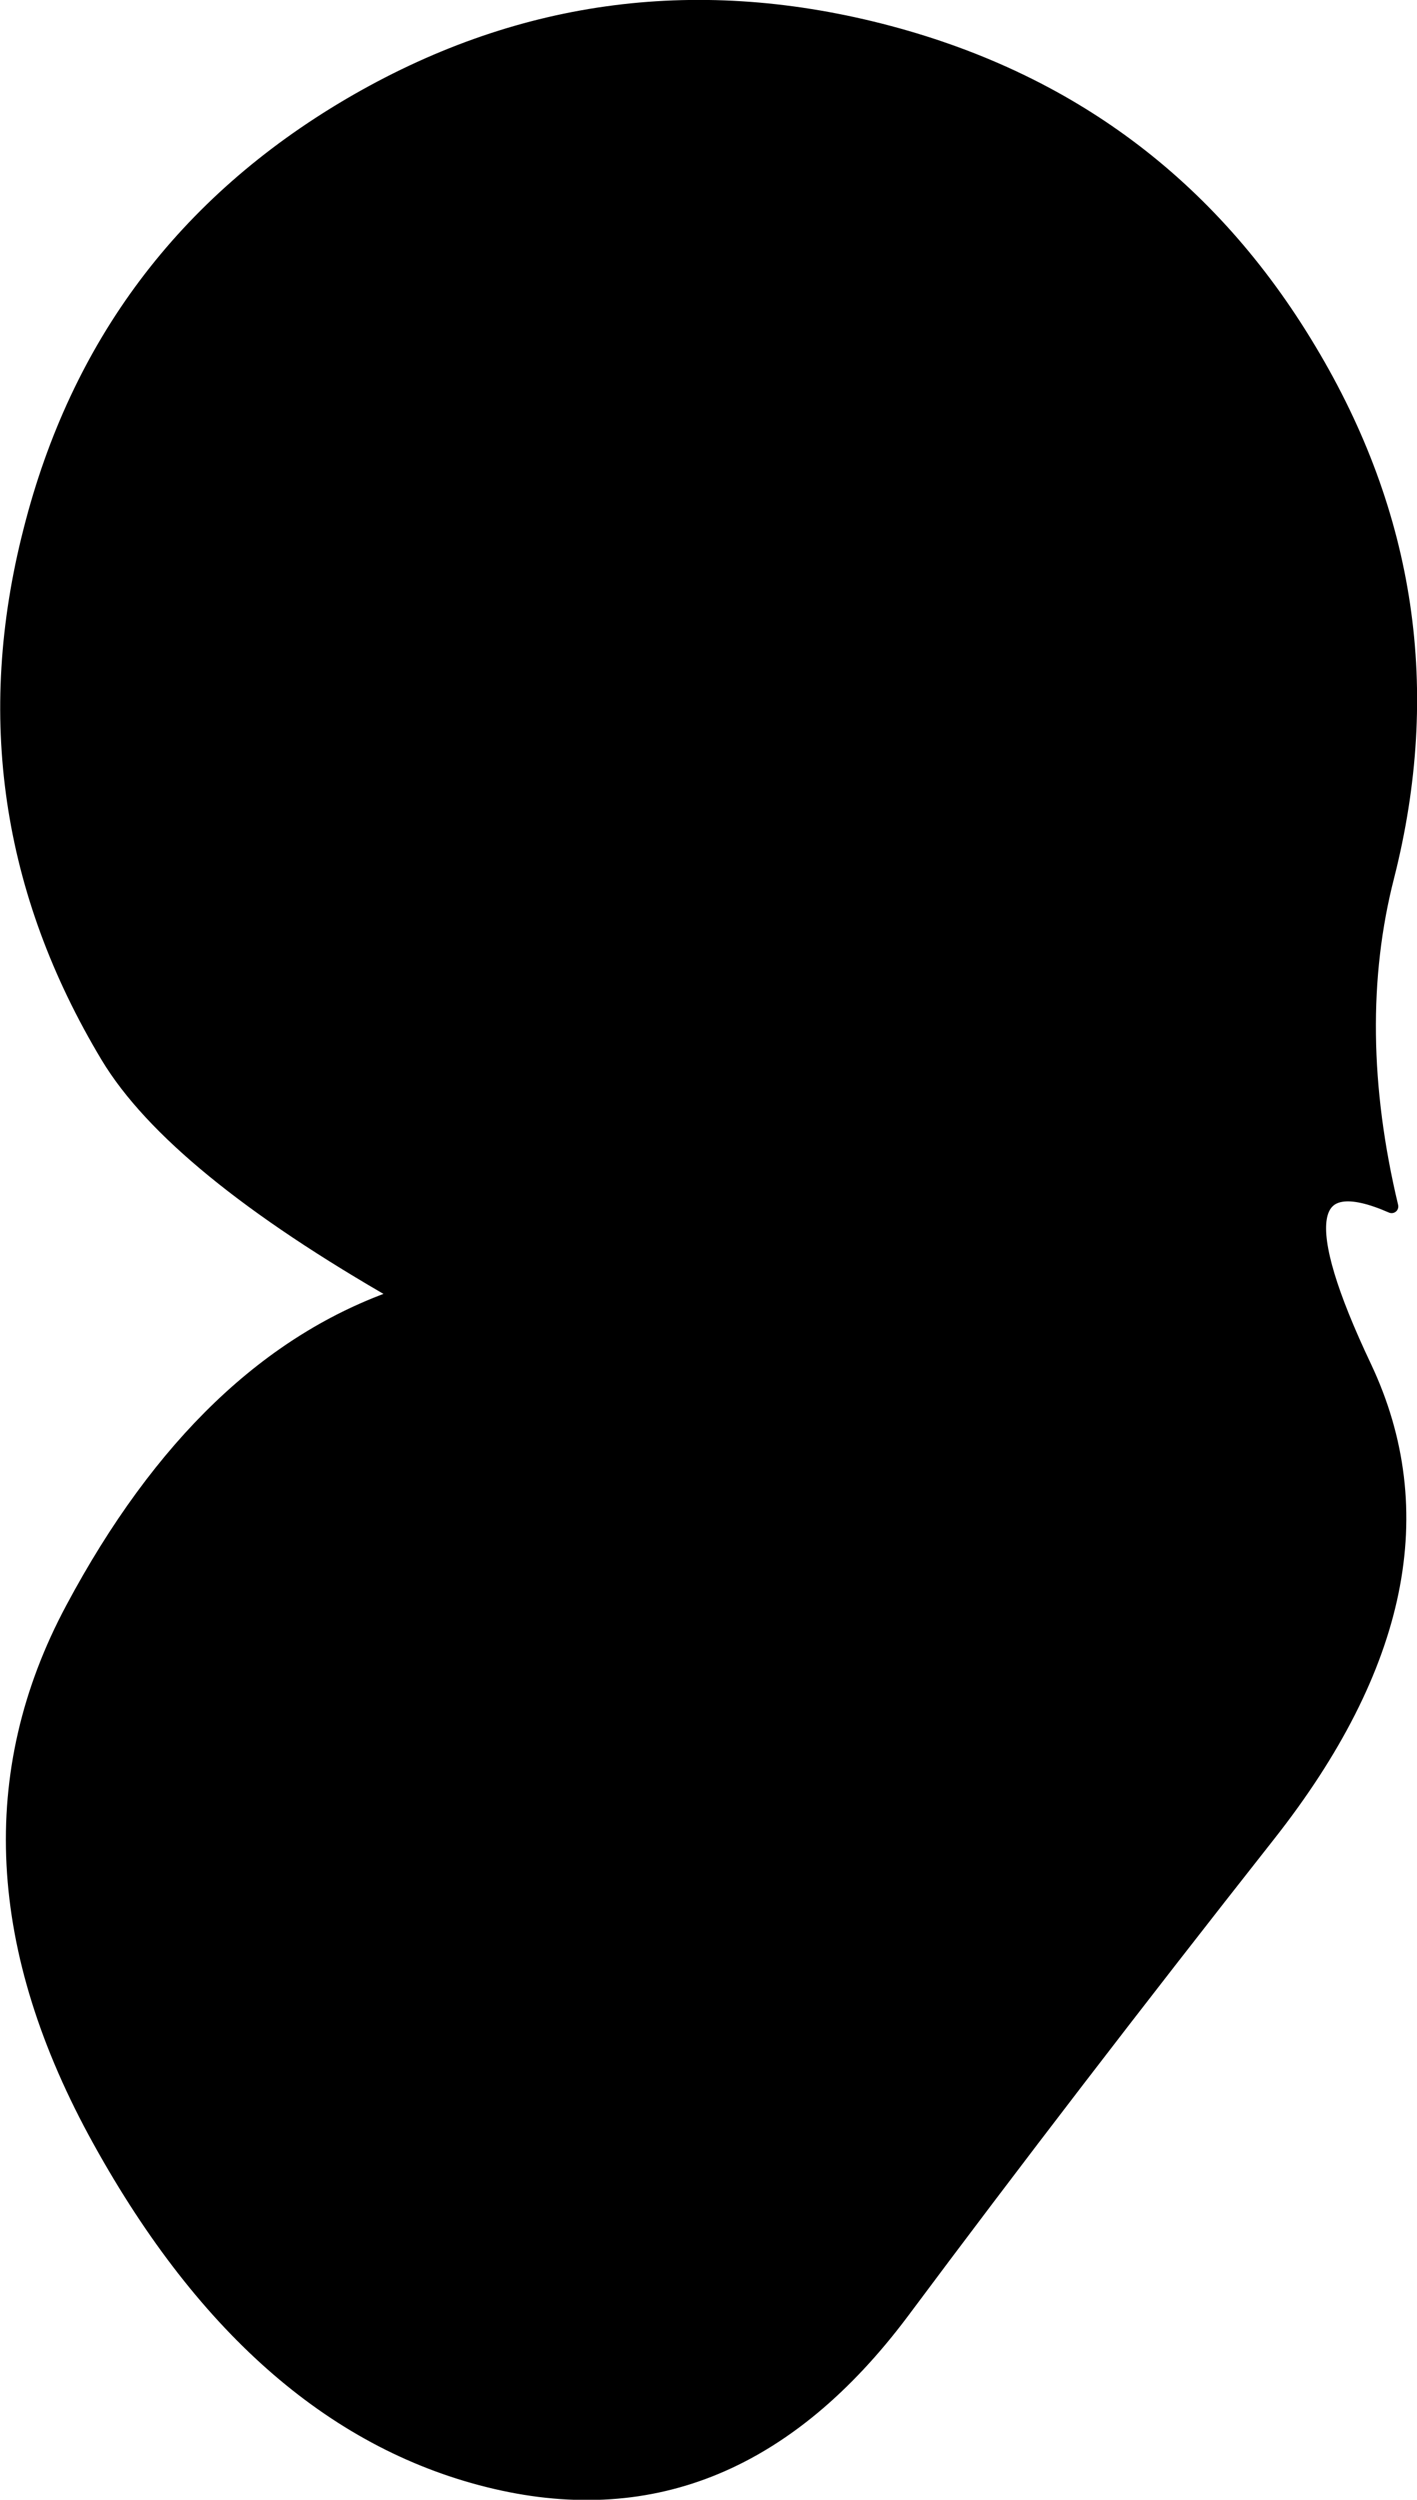 <?xml version="1.0" encoding="UTF-8" standalone="no"?>
<svg xmlns:xlink="http://www.w3.org/1999/xlink" height="187.1px" width="106.1px" xmlns="http://www.w3.org/2000/svg">
  <g transform="matrix(1.0, 0.0, 0.0, 1.0, 53.05, 93.5)">
    <path d="M51.15 -3.2 Q41.45 -7.45 49.15 8.8 56.8 25.0 41.95 43.85 27.1 62.7 14.5 79.6 1.85 96.45 -15.95 92.3 -33.75 88.15 -45.6 66.75 -57.5 45.3 -47.65 26.9 -37.8 8.45 -23.15 3.45 -40.05 -6.2 -45.0 -14.4 -56.15 -32.95 -50.8 -53.8 -45.5 -74.7 -26.9 -85.65 -8.25 -96.6 12.85 -91.25 33.9 -85.9 45.0 -67.35 56.15 -48.8 50.85 -27.9 47.95 -16.6 51.15 -3.2" fill="#000000" fill-rule="evenodd" stroke="none"/>
    <path d="M51.15 -3.2 Q41.45 -7.45 49.15 8.8 56.8 25.0 41.95 43.85 27.1 62.7 14.5 79.6 1.85 96.45 -15.95 92.3 -33.75 88.15 -45.6 66.75 -57.5 45.3 -47.65 26.9 -37.8 8.45 -23.15 3.45 -40.05 -6.2 -45.0 -14.4 -56.15 -32.95 -50.8 -53.8 -45.5 -74.7 -26.9 -85.65 -8.25 -96.6 12.85 -91.25 33.9 -85.9 45.0 -67.35 56.15 -48.8 50.85 -27.9 47.95 -16.6 51.15 -3.2 Z" fill="none" stroke="#000000" stroke-linecap="round" stroke-linejoin="round" stroke-width="1.0"/>
  </g>
</svg>
